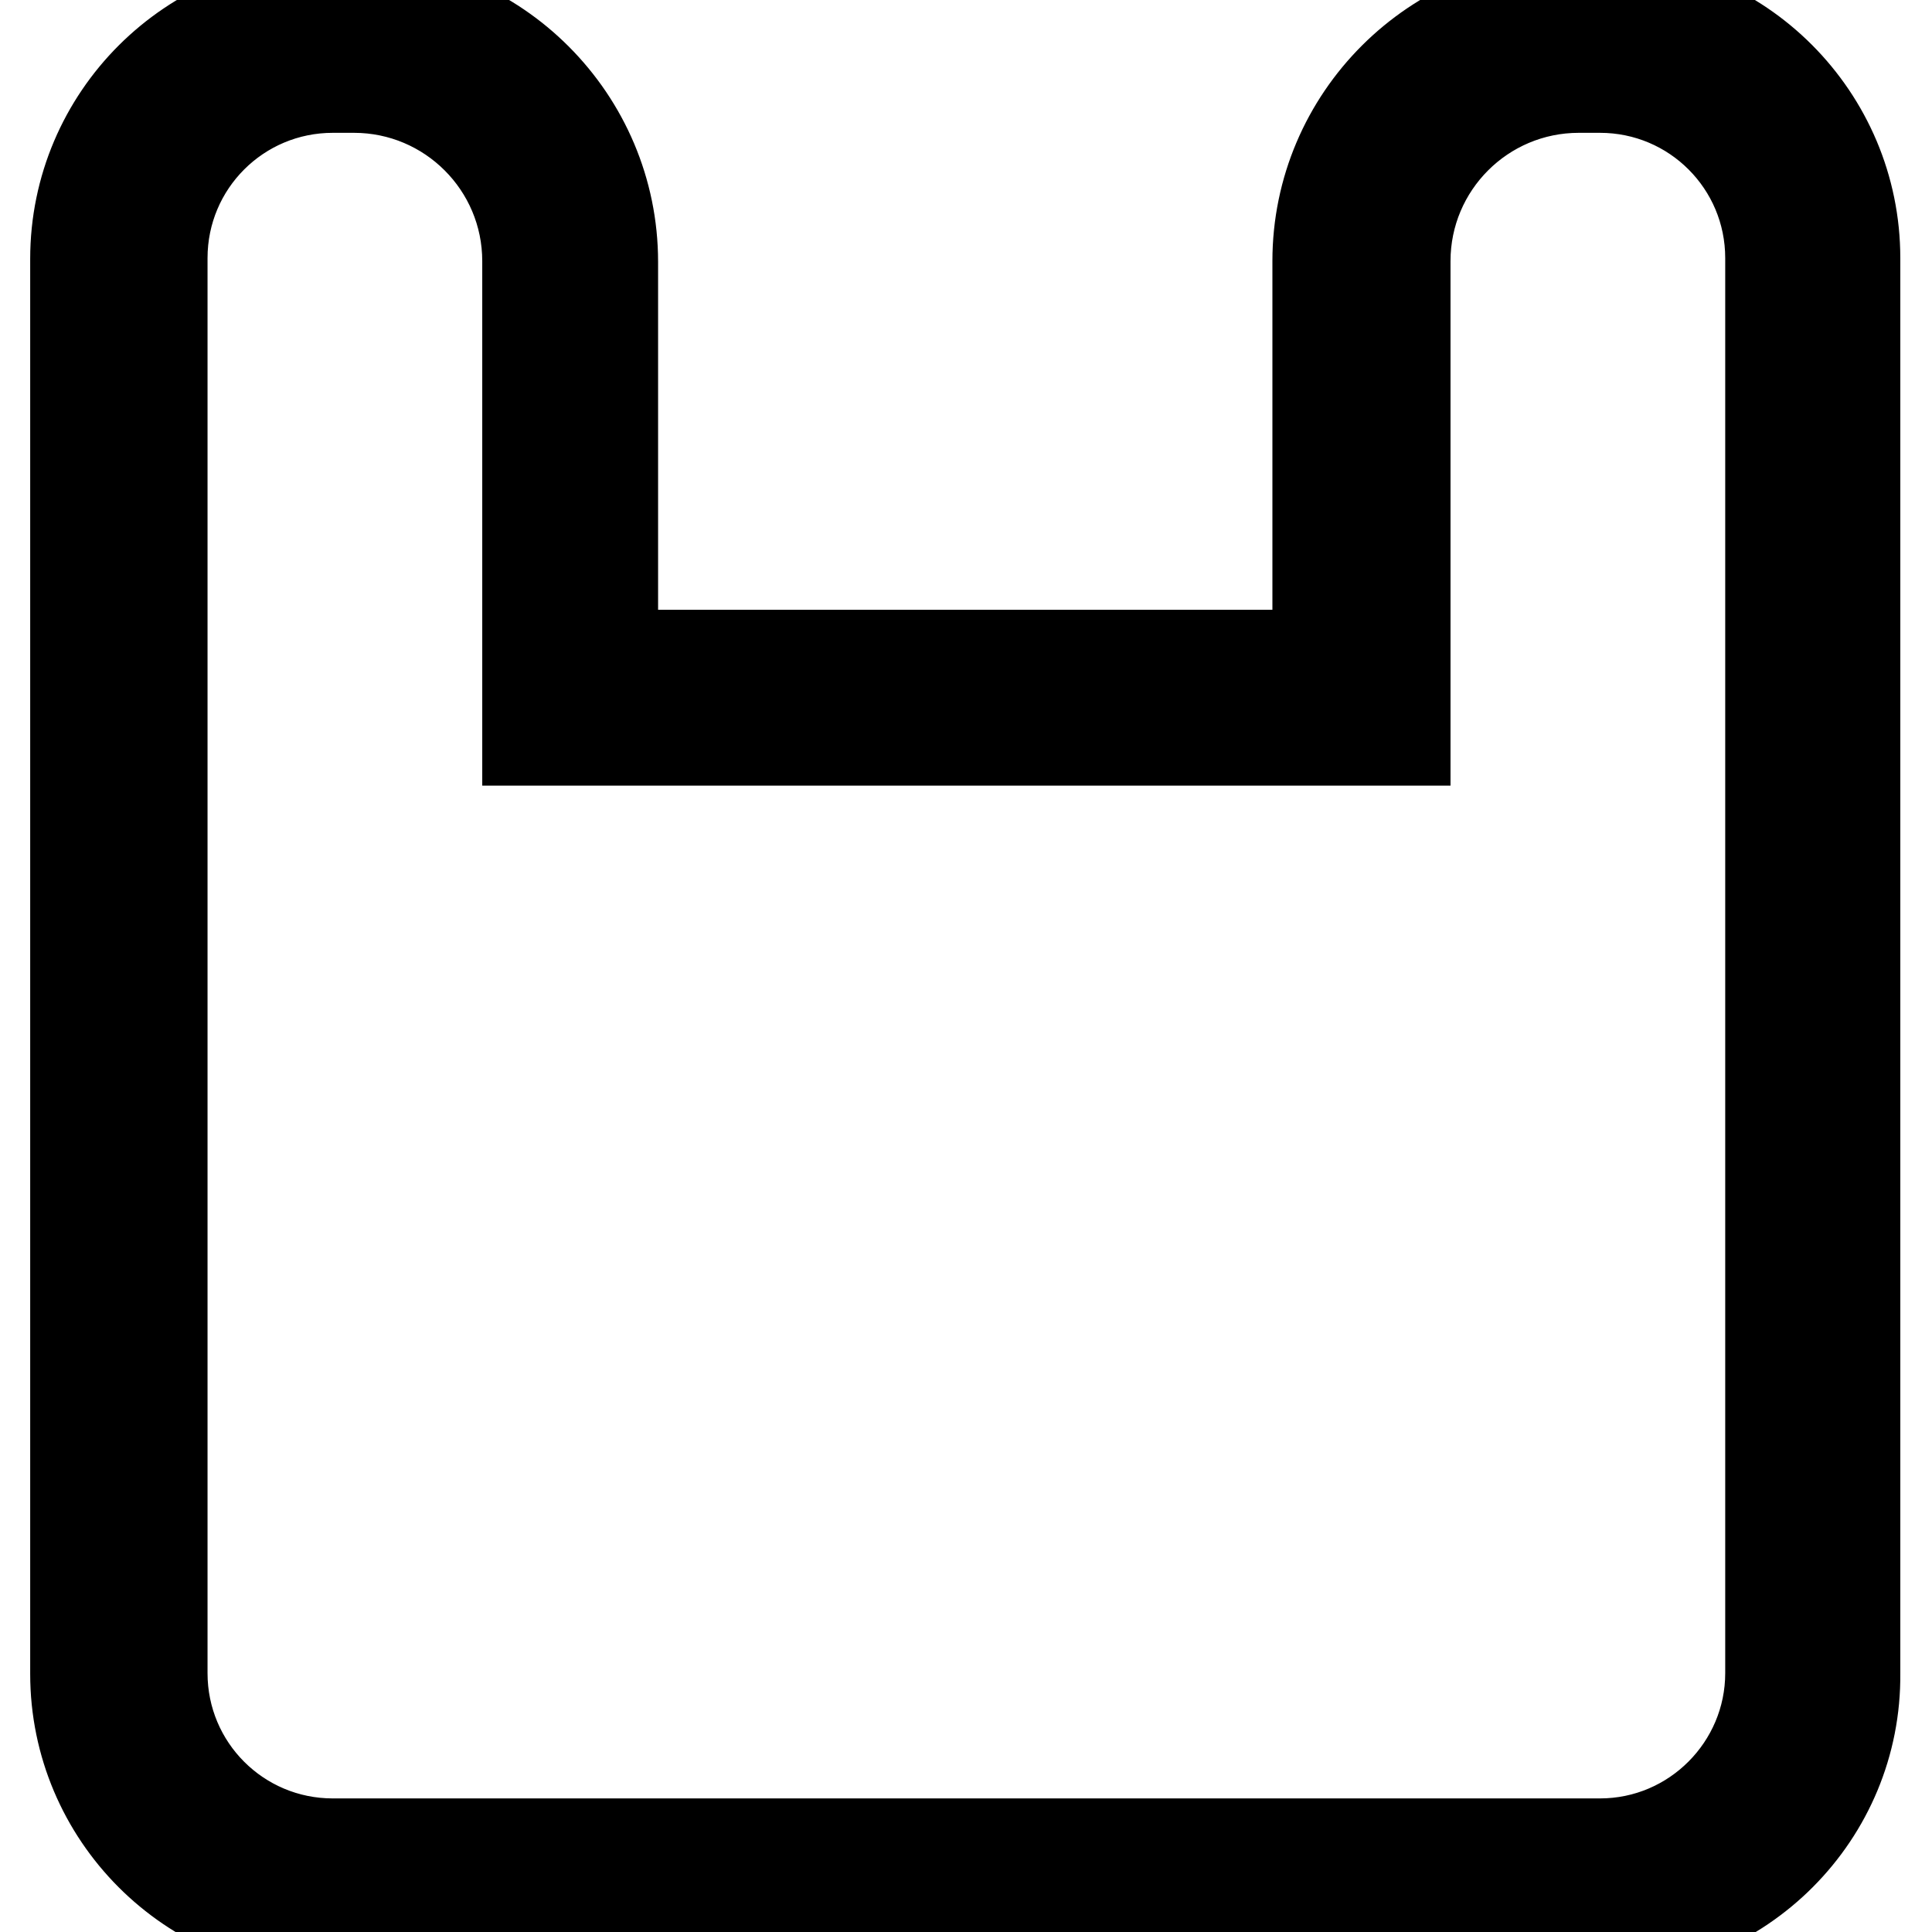 <?xml version="1.0" encoding="utf-8"?>
<!-- Svg Vector Icons : http://www.onlinewebfonts.com/icon -->
<!DOCTYPE svg PUBLIC "-//W3C//DTD SVG 1.1//EN" "http://www.w3.org/Graphics/SVG/1.1/DTD/svg11.dtd">
<svg version="1.1" xmlns="http://www.w3.org/2000/svg" xmlns:xlink="http://www.w3.org/1999/xlink" x="0px" y="0px" viewBox="0 0 256 256" enable-background="new 0 0 256 256" xml:space="preserve">
<g> <path stroke-width="12" fill-opacity="0" stroke="#000000"  d="M211.9,255.8H44c-18.8,0-34-15.3-34-34l0-187.5c0-18.8,15.3-34,34-34h2.8c19,0,34.4,15.5,34.4,34.4v52.1 h93.4V34.6c0-19,15.5-34.4,34.4-34.4h2.8c18.8,0,34,15.3,34,34l0,187.5C246,240.5,230.7,255.8,211.9,255.8z M44.1,11.6 c-12.5,0-22.6,10.1-22.6,22.6l0,187.5c0,12.5,10.1,22.6,22.6,22.6h167.9c12.5,0,22.6-10.2,22.6-22.6l0-187.5 c0-12.5-10.1-22.6-22.6-22.6h-2.8c-12.7,0-23,10.3-23,23v63.5H69.9V34.6c0-12.7-10.3-23-23-23H44.1z"/></g>
</svg>